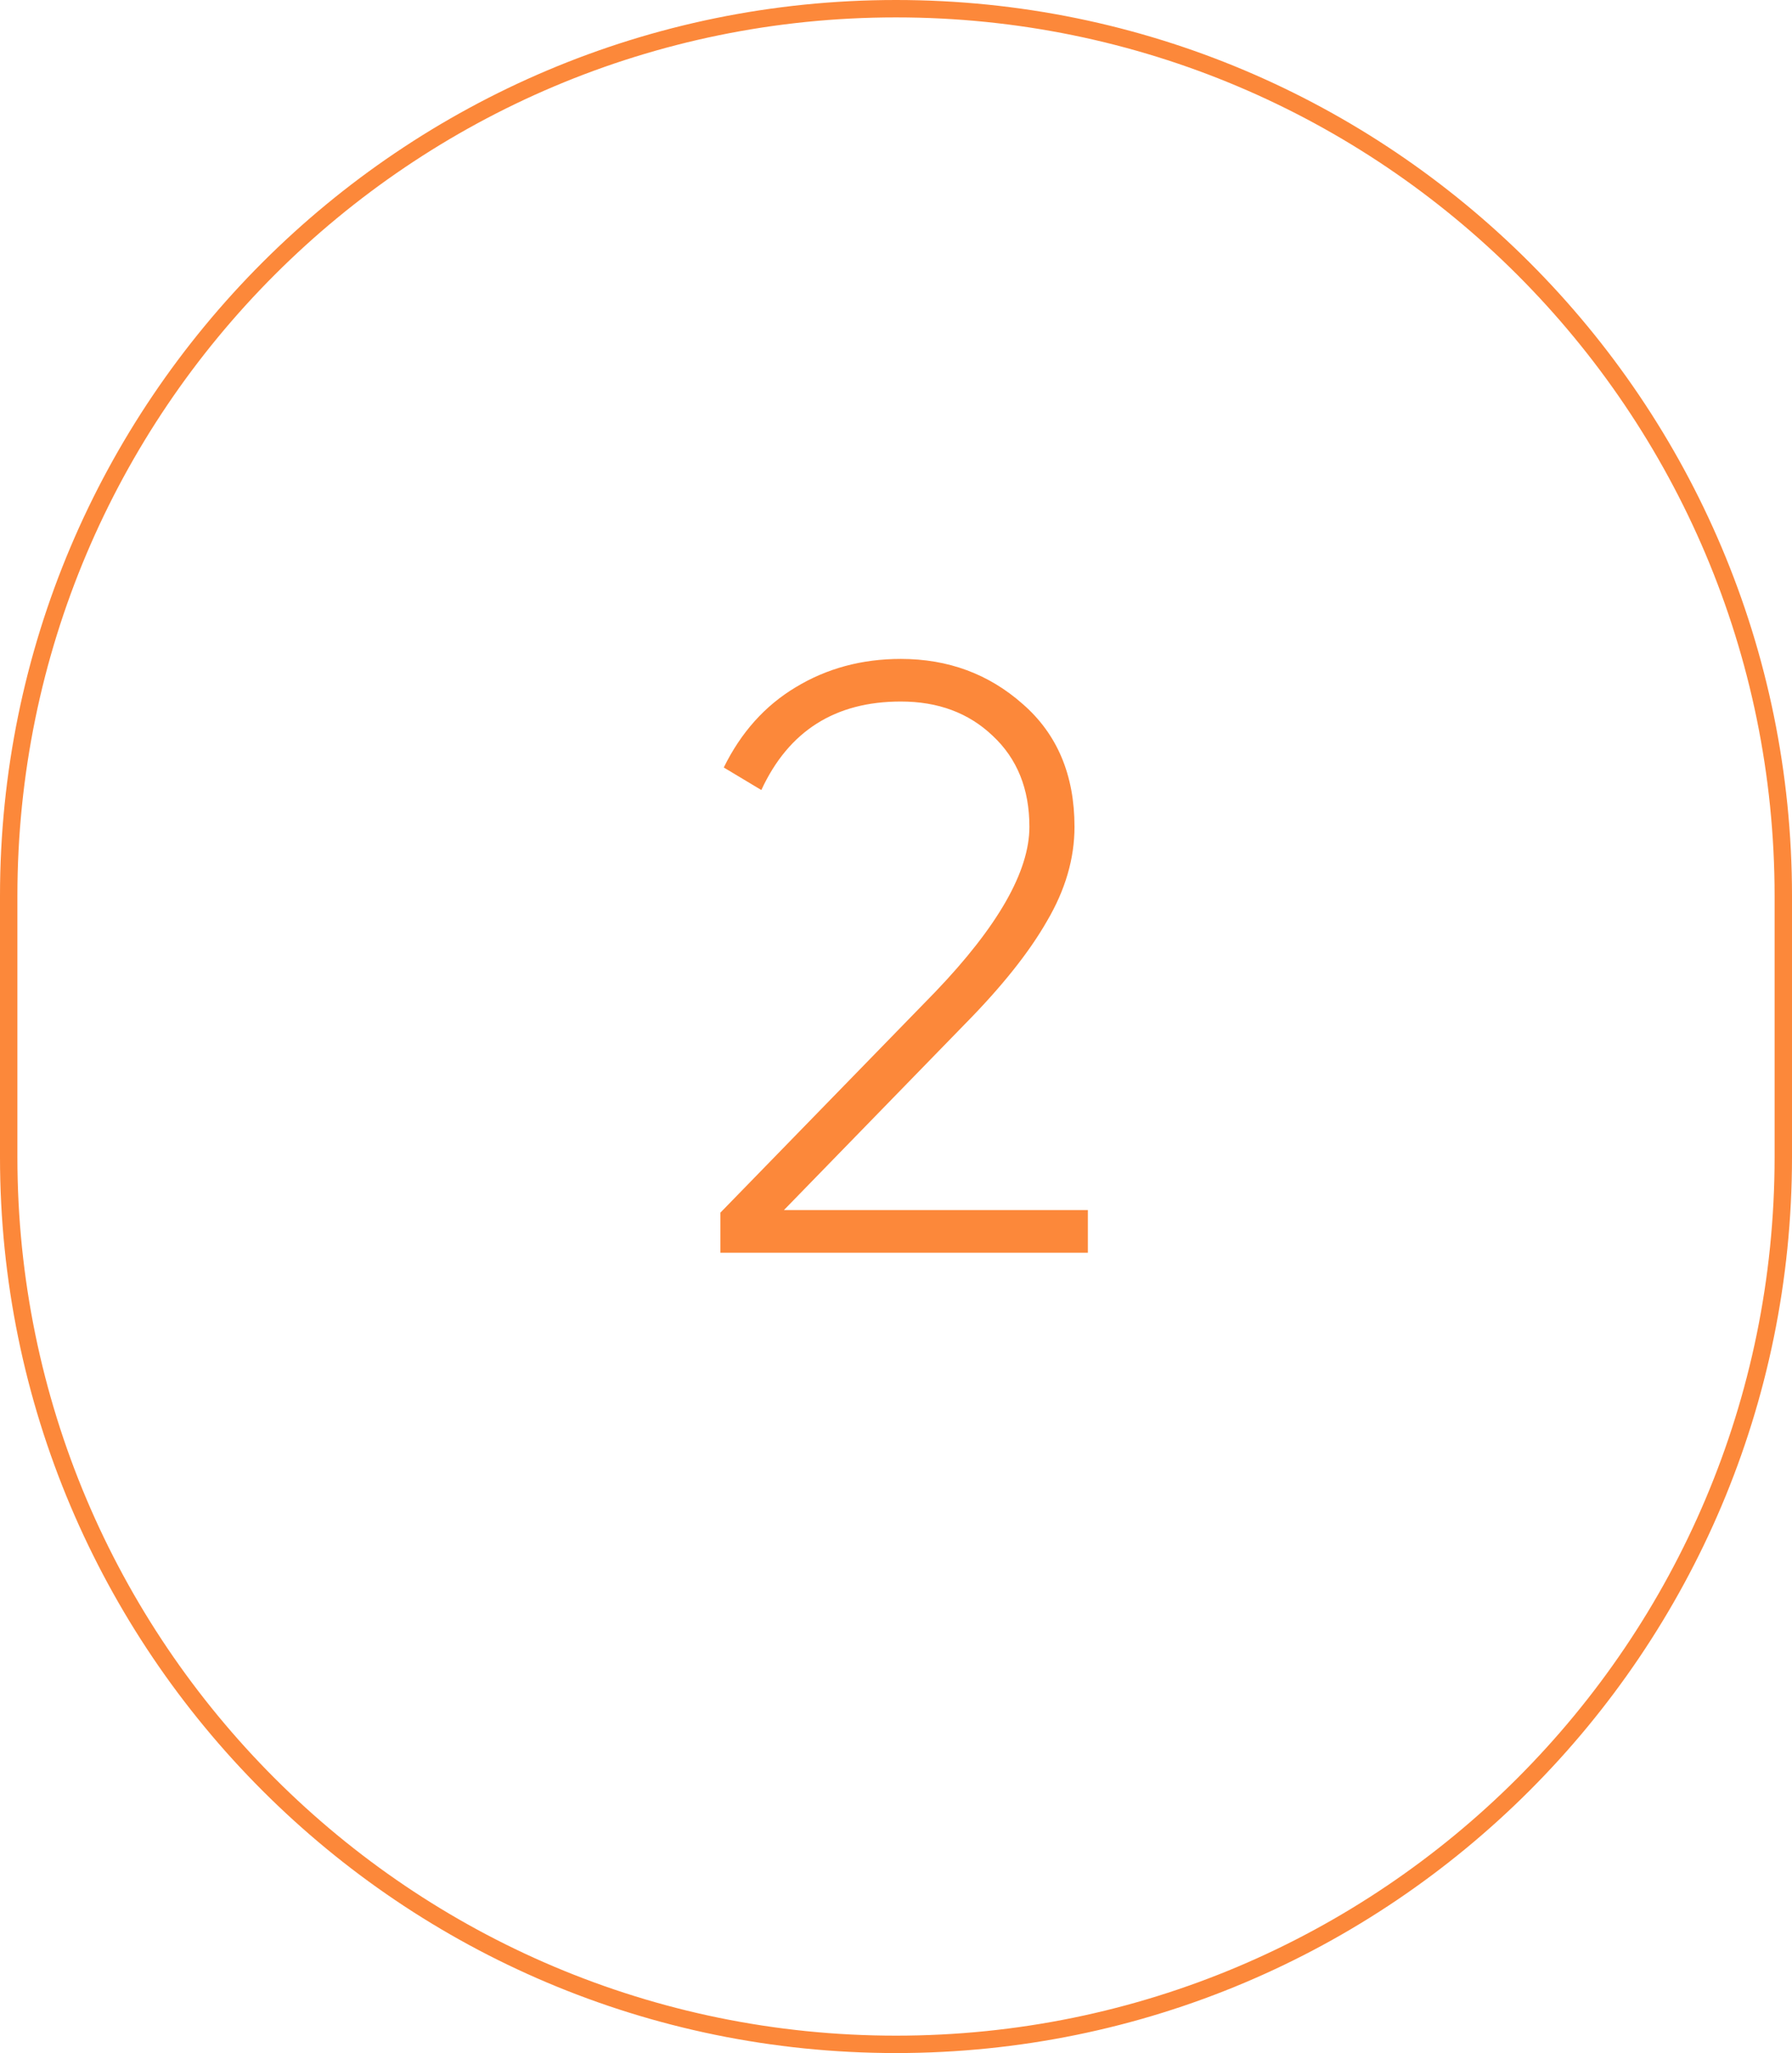 <?xml version="1.0" encoding="UTF-8"?> <svg xmlns="http://www.w3.org/2000/svg" width="103" height="118" viewBox="0 0 103 118" fill="none"><g clip-path="url(#clip0_368_1056)"><path d="M102.5 51.5C102.5 23.334 79.666 0.5 51.5 0.5C23.334 0.5 0.5 23.334 0.5 51.5V66.5C0.5 94.666 23.334 117.5 51.5 117.5C79.666 117.5 102.5 94.666 102.5 66.5V51.5Z" stroke="#FC883A"></path><path d="M62.528 72H41.408V69.696L53.744 57.024C57.36 53.248 59.168 50.08 59.168 47.52C59.168 45.344 58.464 43.6 57.056 42.288C55.68 40.976 53.92 40.32 51.776 40.32C48 40.32 45.328 42.016 43.76 45.408L41.6 44.112C42.592 42.096 43.968 40.56 45.728 39.504C47.52 38.416 49.536 37.872 51.776 37.872C54.496 37.872 56.832 38.736 58.784 40.464C60.768 42.192 61.76 44.544 61.76 47.52C61.76 49.344 61.232 51.152 60.176 52.944C59.152 54.736 57.584 56.704 55.472 58.848L45.056 69.552H62.528V72Z" fill="#FC883A"></path></g><defs><clipPath id="clip0_368_1056"><rect width="103" height="118" fill="white"></rect></clipPath></defs></svg> 